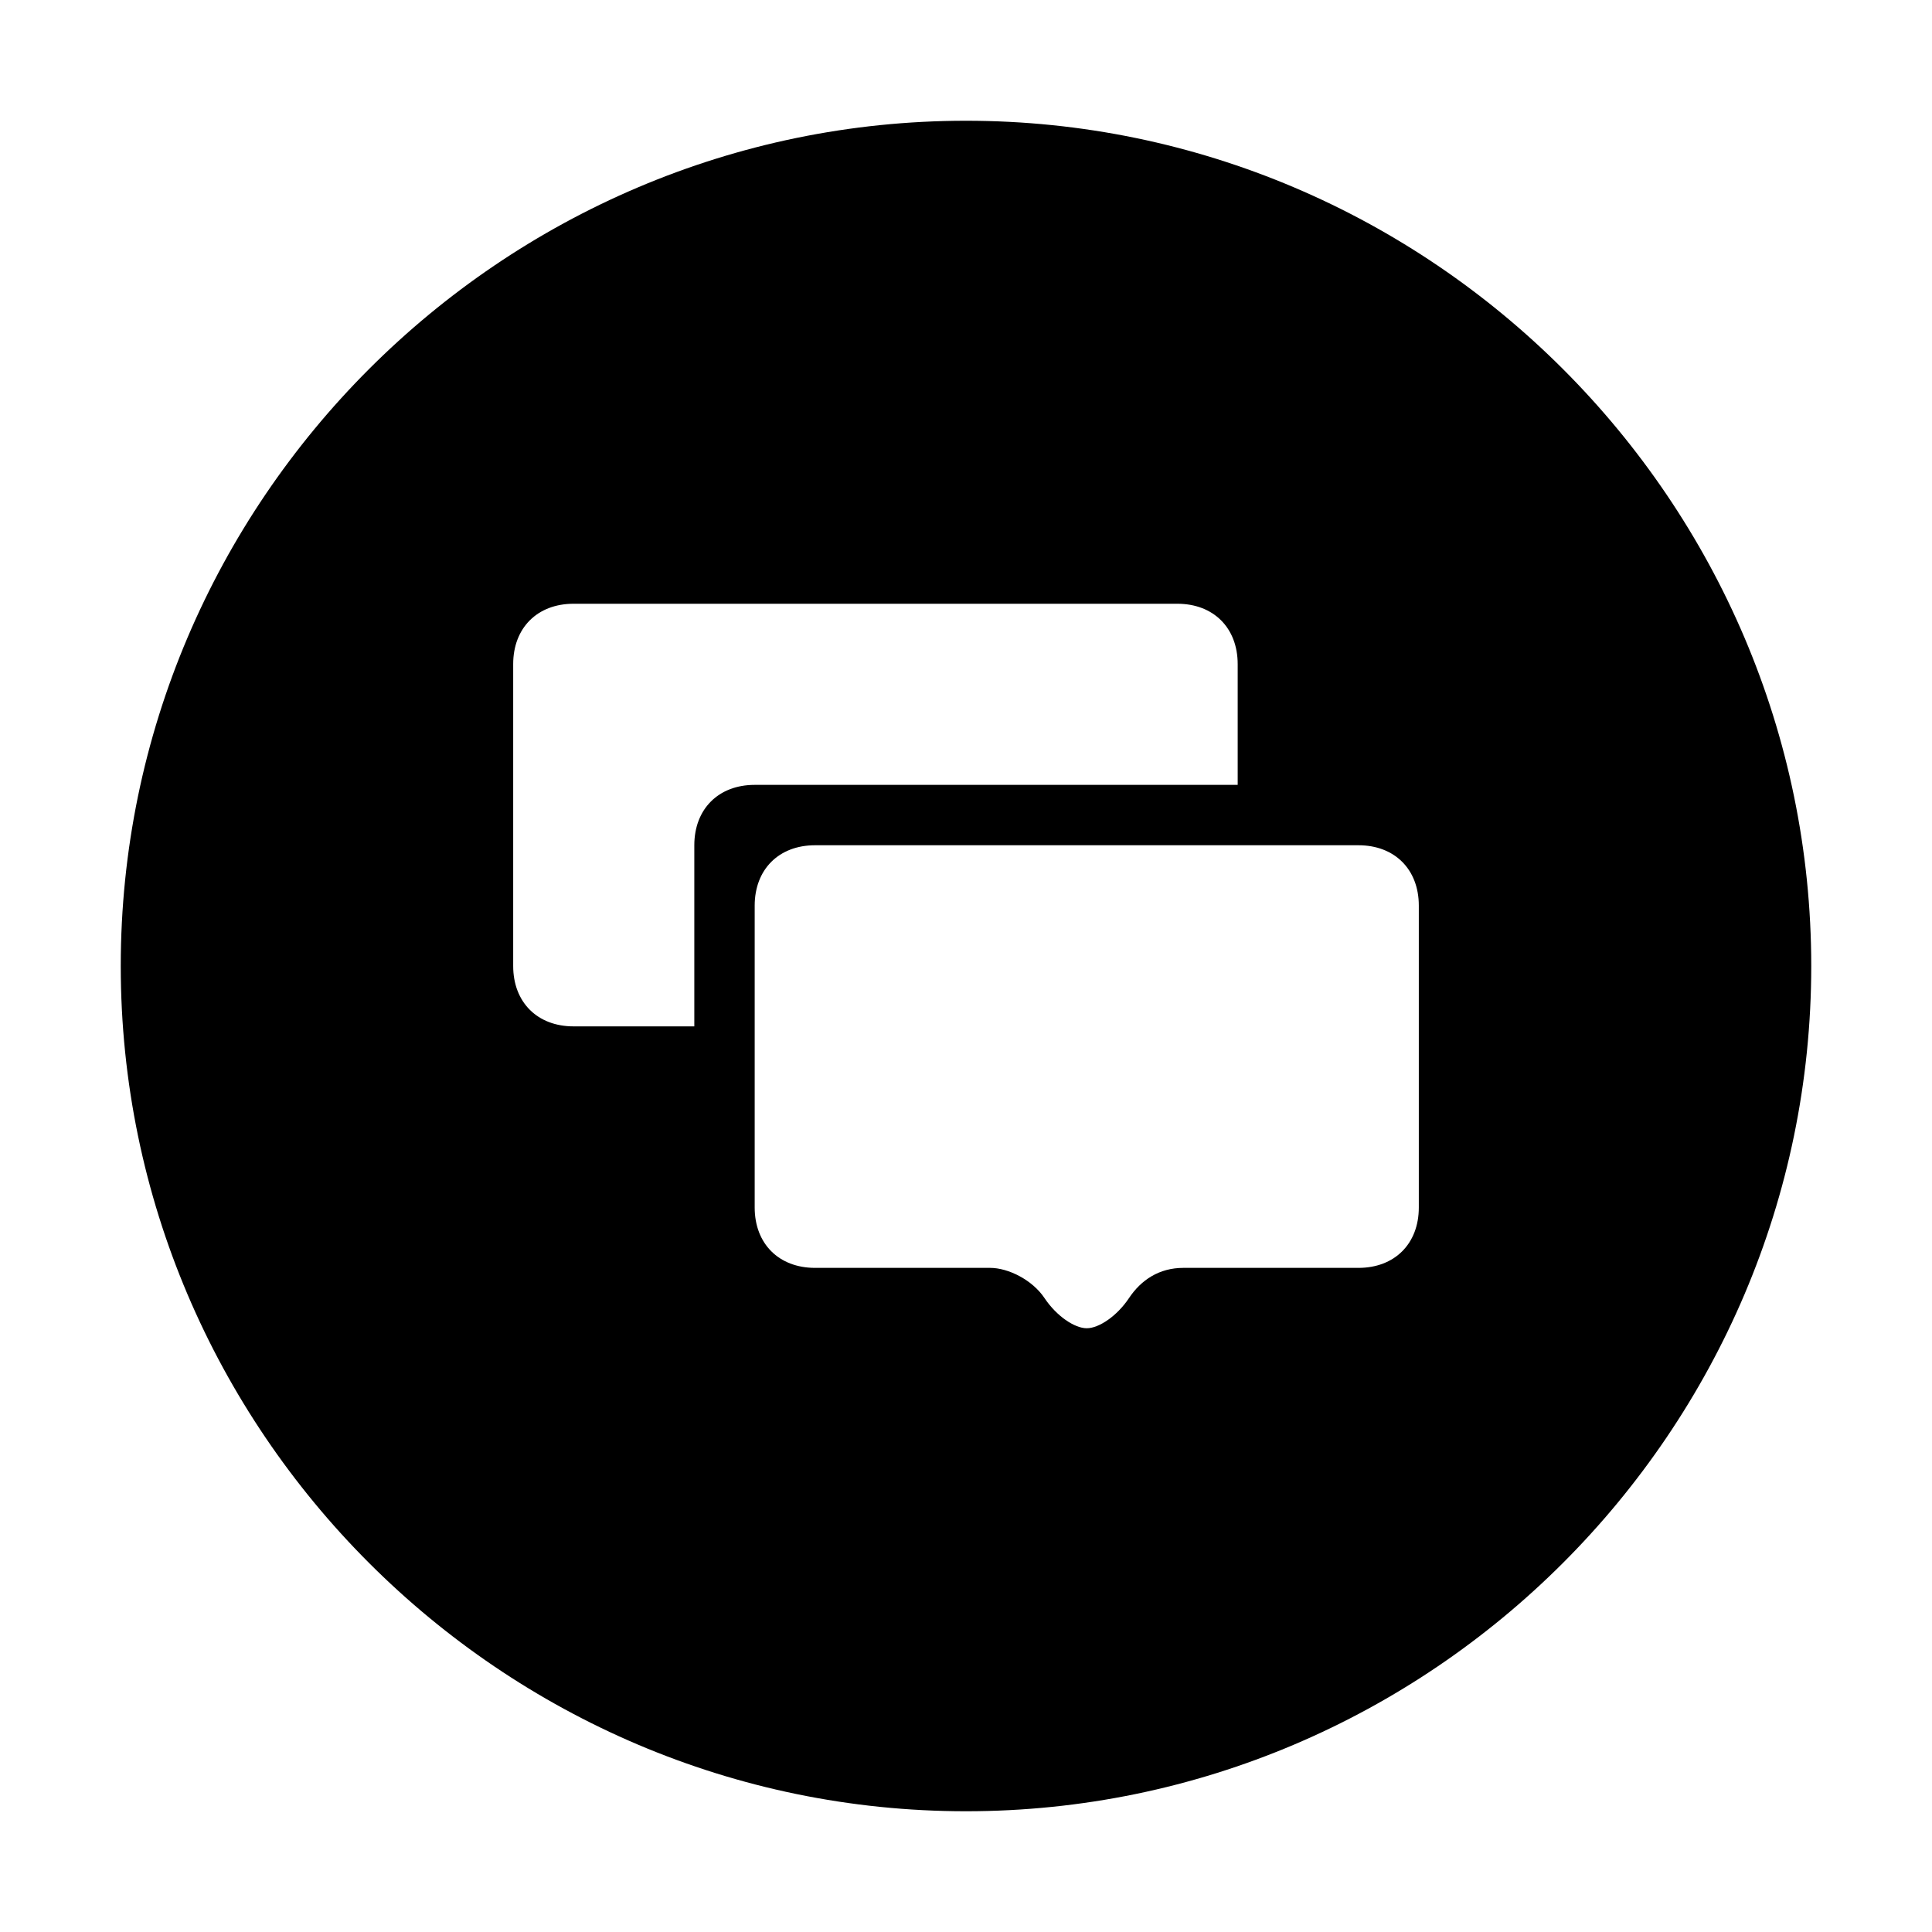 <!-- Generated by weiling.cn -->
<svg version="1.1" xmlns="http://www.w3.org/2000/svg" width="32" height="32" viewBox="0 0 32 32">
<path fill="currentColor" d="M16 2c-7.7 0-14 6.3-14 14s6.3 14 14 14 14-6.3 14-14-6.3-14-14-14zM11.5 14v3h-2c-0.6 0-1-0.4-1-1v-5c0-0.6 0.4-1 1-1h10c0.6 0 1 0.4 1 1v2h-8c-0.6 0-1 0.4-1 1zM23.5 20c0 0.6-0.4 1-1 1h-2.9c-0.4 0-0.7 0.2-0.9 0.5s-0.5 0.5-0.7 0.5-0.5-0.2-0.7-0.5c-0.2-0.3-0.6-0.5-0.9-0.5h-2.9c-0.6 0-1-0.4-1-1v-5c0-0.6 0.4-1 1-1h9c0.6 0 1 0.4 1 1v5z"></path>
</svg>
